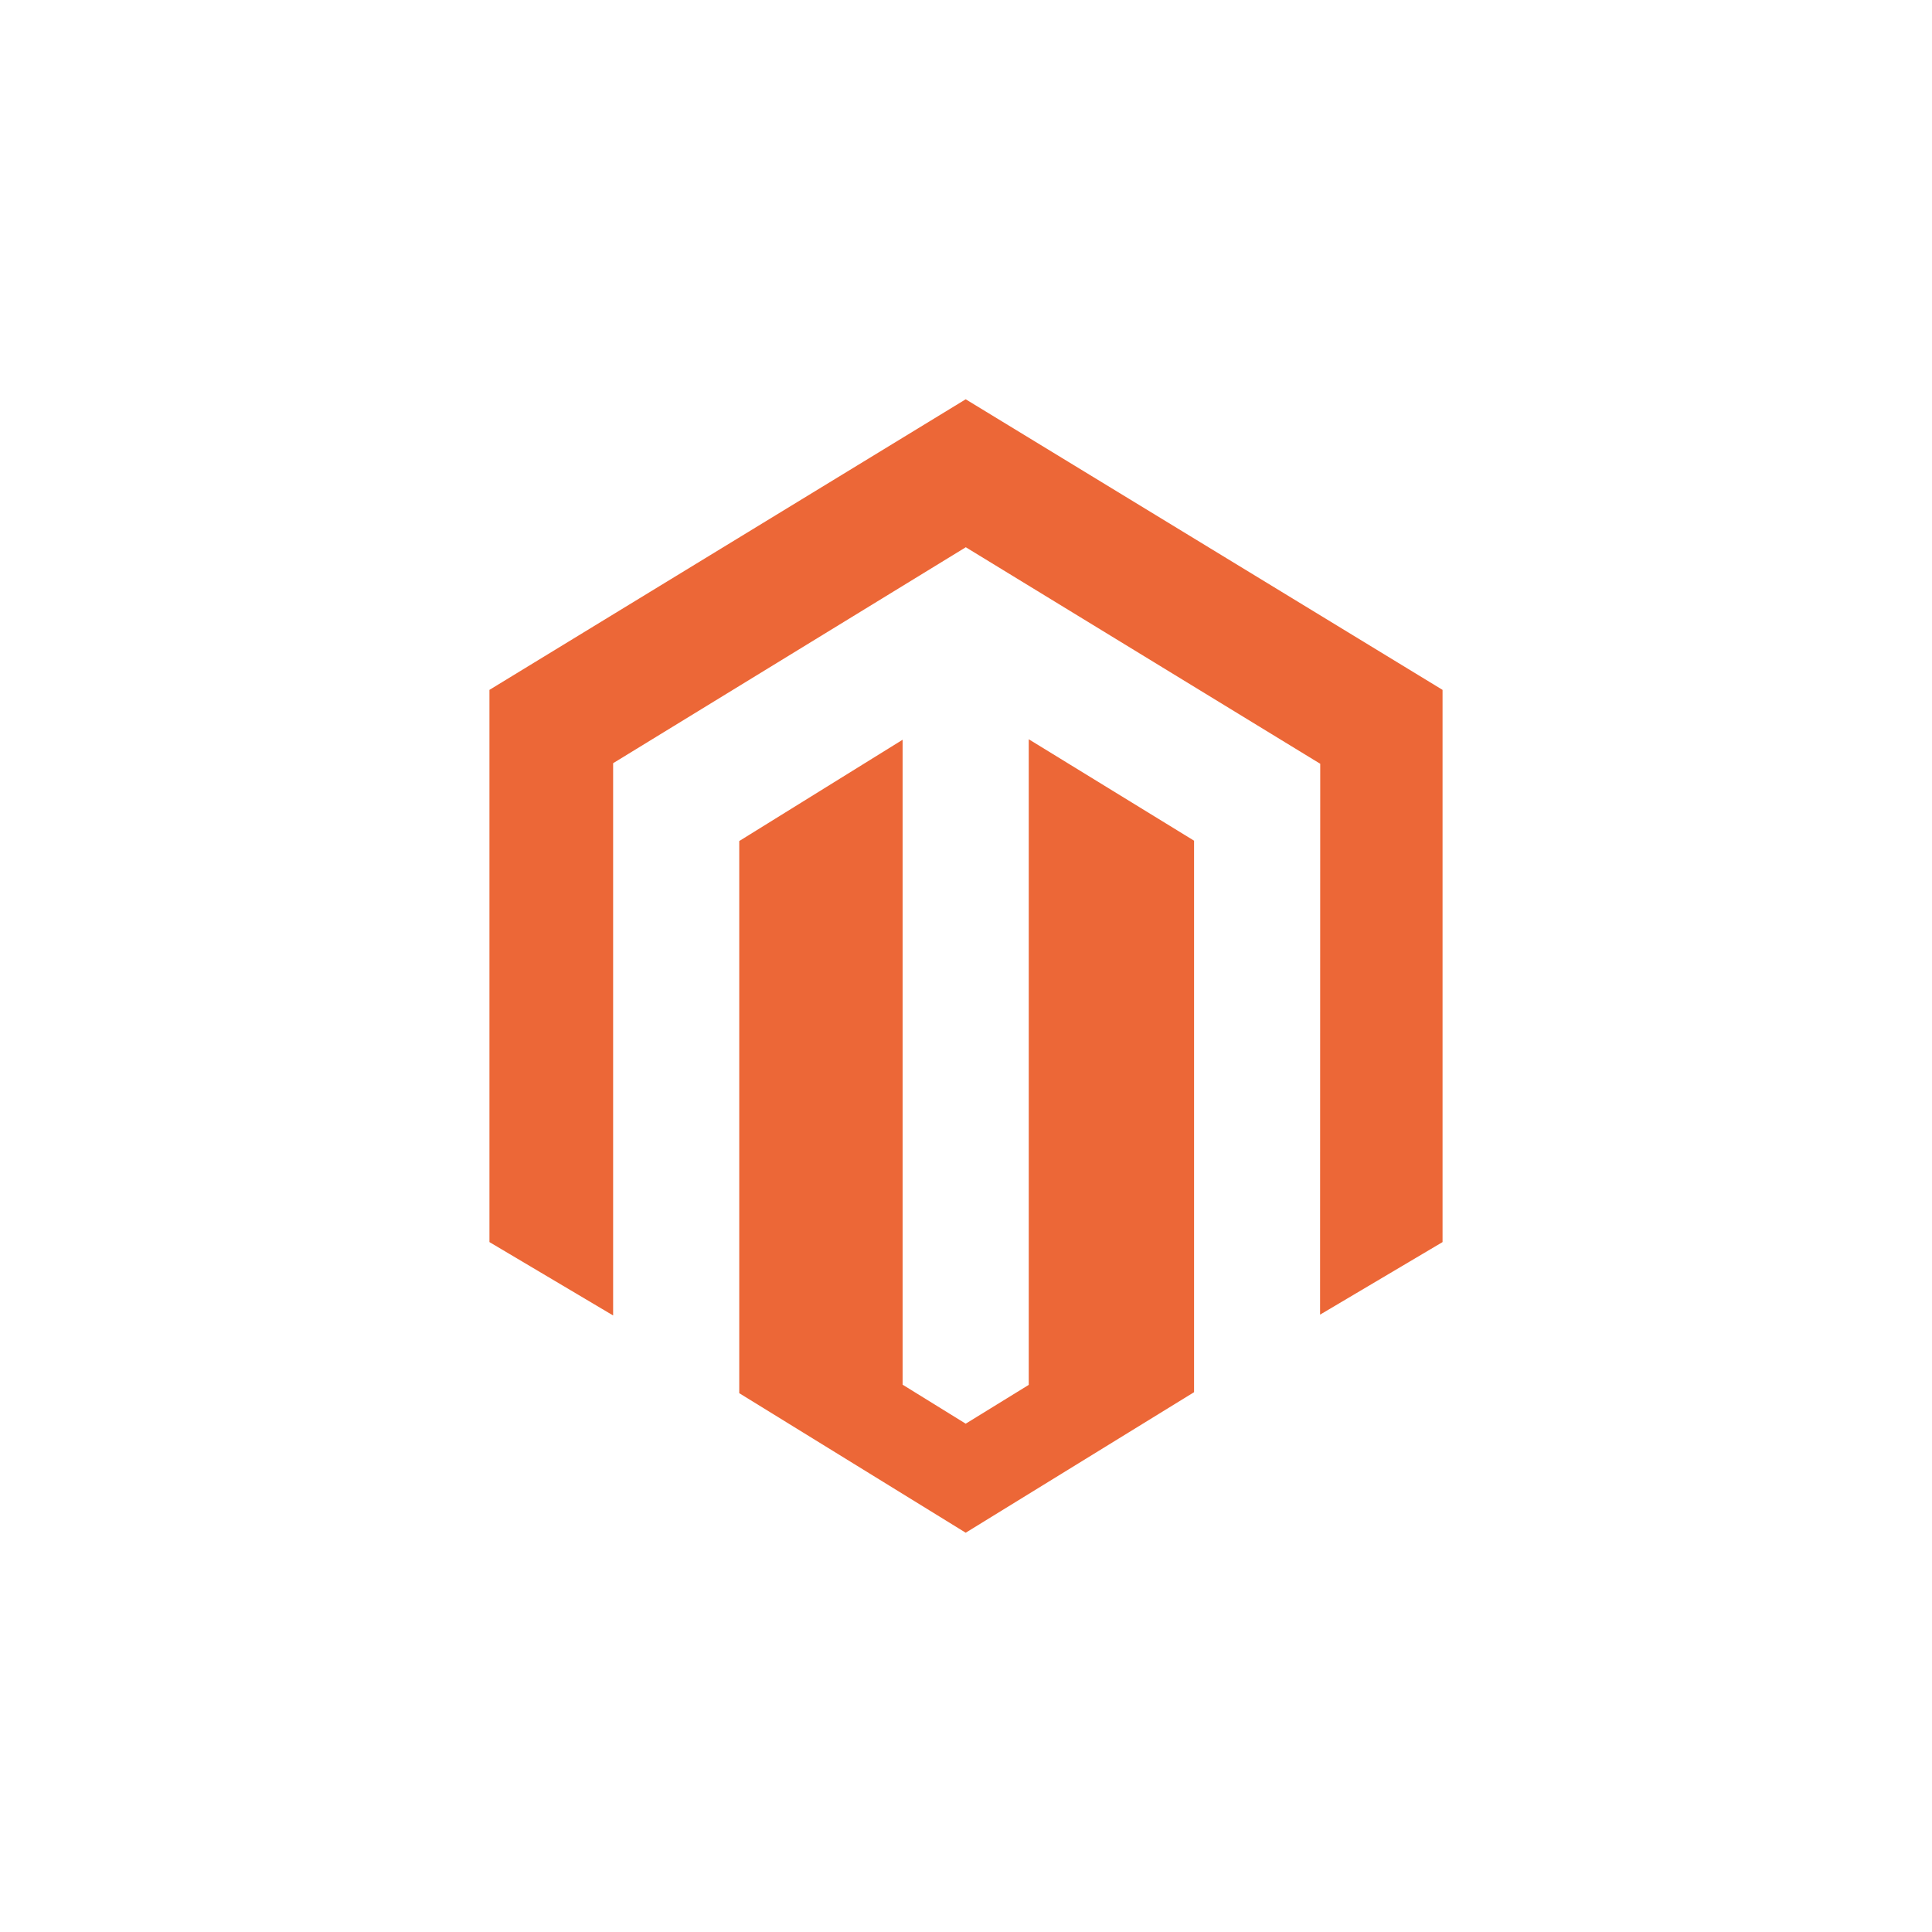 <svg xmlns="http://www.w3.org/2000/svg" width="150" height="150" viewBox="0 0 150 150" fill="none"><path d="M79.871 57.395V107.522L74.977 110.535L70.078 107.506V57.434L57.395 65.298V108.166L74.977 119L92.707 108.089V65.271L79.871 57.395ZM74.977 31L38 53.562V96.435L47.603 102.132V59.255L74.984 42.488L102.39 59.231L102.503 59.296L102.491 102.068L112 96.435V53.562L74.977 31Z" fill="#EC6737"></path></svg>